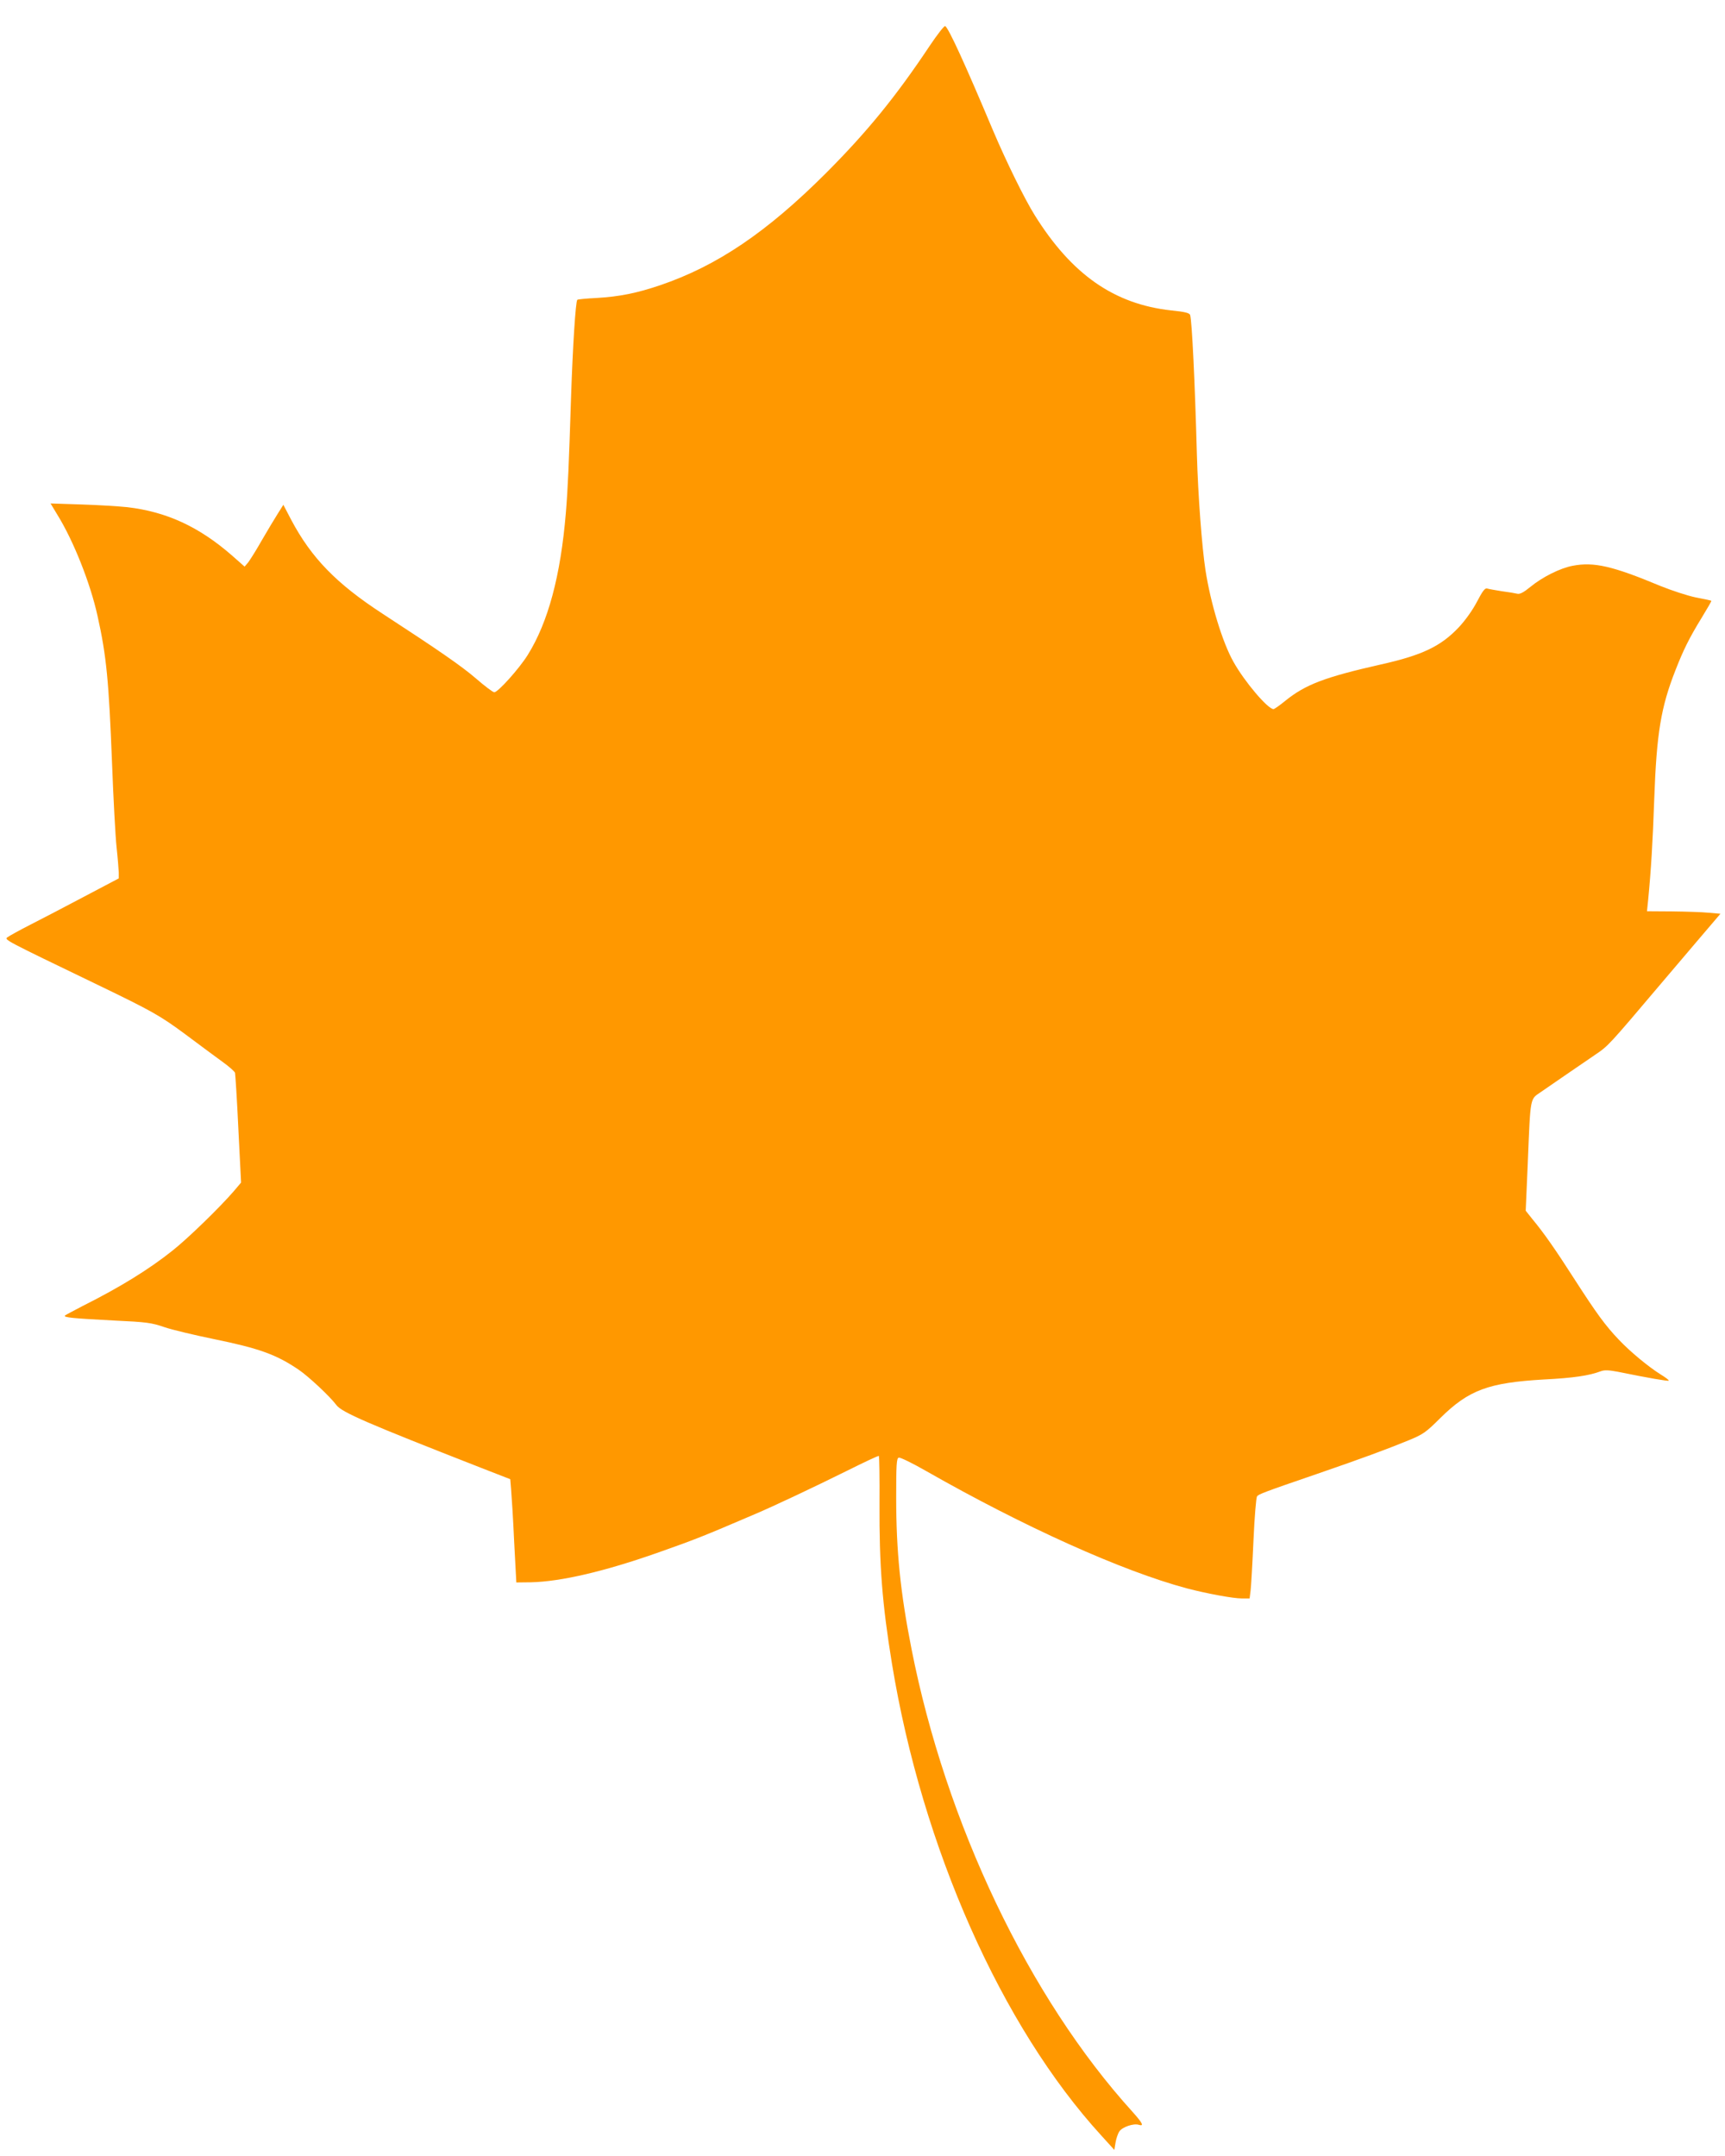 <?xml version="1.0" standalone="no"?>
<!DOCTYPE svg PUBLIC "-//W3C//DTD SVG 20010904//EN"
 "http://www.w3.org/TR/2001/REC-SVG-20010904/DTD/svg10.dtd">
<svg version="1.0" xmlns="http://www.w3.org/2000/svg"
 width="1024pt" height="1280pt" viewBox="0 0 1024 1280"
 preserveAspectRatio="xMidYMid meet">
<g transform="translate(0,1280) scale(0.1,-0.1)"
fill="#ff9800" stroke="none">
<path d="M5519 12528 c-202 -303 -371 -510 -614 -754 -353 -353 -649 -553
-988 -668 -136 -46 -239 -67 -374 -75 -61 -3 -114 -8 -116 -11 -10 -10 -27
-275 -37 -575 -13 -405 -19 -545 -31 -690 -31 -373 -105 -649 -226 -843 -51
-82 -177 -222 -199 -222 -8 0 -57 37 -110 83 -85 73 -215 163 -554 384 -273
178 -421 330 -541 556 l-47 90 -34 -54 c-19 -30 -61 -100 -94 -157 -32 -57
-69 -115 -80 -130 l-22 -26 -76 67 c-195 170 -388 259 -621 286 -49 5 -172 13
-273 16 l-182 6 41 -68 c96 -155 196 -408 238 -600 53 -237 67 -386 86 -873 8
-211 20 -436 27 -500 7 -63 12 -131 13 -150 l0 -35 -205 -108 c-113 -60 -257
-135 -320 -167 -63 -32 -124 -66 -135 -74 -21 -15 -25 -13 535 -283 323 -156
371 -183 522 -295 84 -63 183 -136 220 -163 38 -27 70 -56 73 -64 2 -9 12
-159 20 -334 l16 -318 -44 -52 c-82 -95 -271 -279 -362 -351 -140 -112 -312
-218 -535 -330 -52 -27 -99 -52 -104 -56 -12 -12 46 -17 292 -30 193 -9 222
-13 300 -40 48 -16 179 -47 291 -70 268 -55 370 -91 504 -182 59 -40 187 -160
224 -210 32 -43 185 -109 860 -373 l172 -67 5 -61 c3 -34 12 -172 18 -307 l13
-245 87 1 c177 4 437 64 759 178 216 76 268 97 569 226 118 50 352 161 544
256 104 52 191 93 193 90 3 -3 5 -130 4 -283 -2 -364 16 -596 74 -951 179
-1091 650 -2153 1243 -2801 l77 -85 7 43 c4 24 14 54 23 67 17 26 85 49 115
39 33 -10 23 10 -37 77 -616 679 -1108 1712 -1312 2748 -66 335 -91 580 -91
898 0 195 2 234 15 238 8 3 80 -32 162 -79 582 -332 1164 -594 1548 -697 119
-31 274 -60 327 -60 l46 0 6 48 c3 26 11 160 17 297 6 138 16 255 21 261 10
13 37 24 358 134 270 93 405 143 540 198 87 36 103 46 190 133 169 167 286
210 615 229 177 9 269 23 338 49 21 8 47 7 100 -3 192 -39 299 -57 303 -53 3
3 -19 19 -48 37 -72 45 -181 135 -248 206 -81 85 -133 157 -260 354 -116 181
-185 280 -254 363 l-39 49 12 276 c17 411 12 383 80 430 31 21 99 68 151 104
52 36 129 88 171 117 76 51 81 57 389 421 36 42 130 153 209 246 l144 169 -69
6 c-38 4 -136 7 -218 8 l-149 1 7 68 c17 175 27 340 36 597 14 393 40 547 126
766 48 123 83 193 156 312 33 54 59 99 57 100 -2 2 -44 11 -92 20 -49 10 -143
41 -210 68 -285 119 -395 144 -521 120 -74 -14 -179 -66 -252 -126 -39 -32
-62 -44 -77 -40 -12 3 -53 10 -92 15 -38 6 -78 13 -87 16 -13 4 -27 -15 -60
-78 -26 -50 -68 -109 -107 -151 -107 -114 -218 -167 -464 -222 -332 -75 -447
-119 -565 -214 -34 -28 -67 -51 -72 -51 -34 0 -173 164 -238 281 -65 115 -135
345 -166 544 -21 138 -44 439 -51 690 -12 433 -29 787 -40 825 -4 12 -32 19
-112 27 -339 37 -591 213 -811 566 -60 96 -168 316 -247 502 -164 390 -263
607 -284 620 -6 3 -47 -50 -92 -117z"/>
</g>
</svg>
